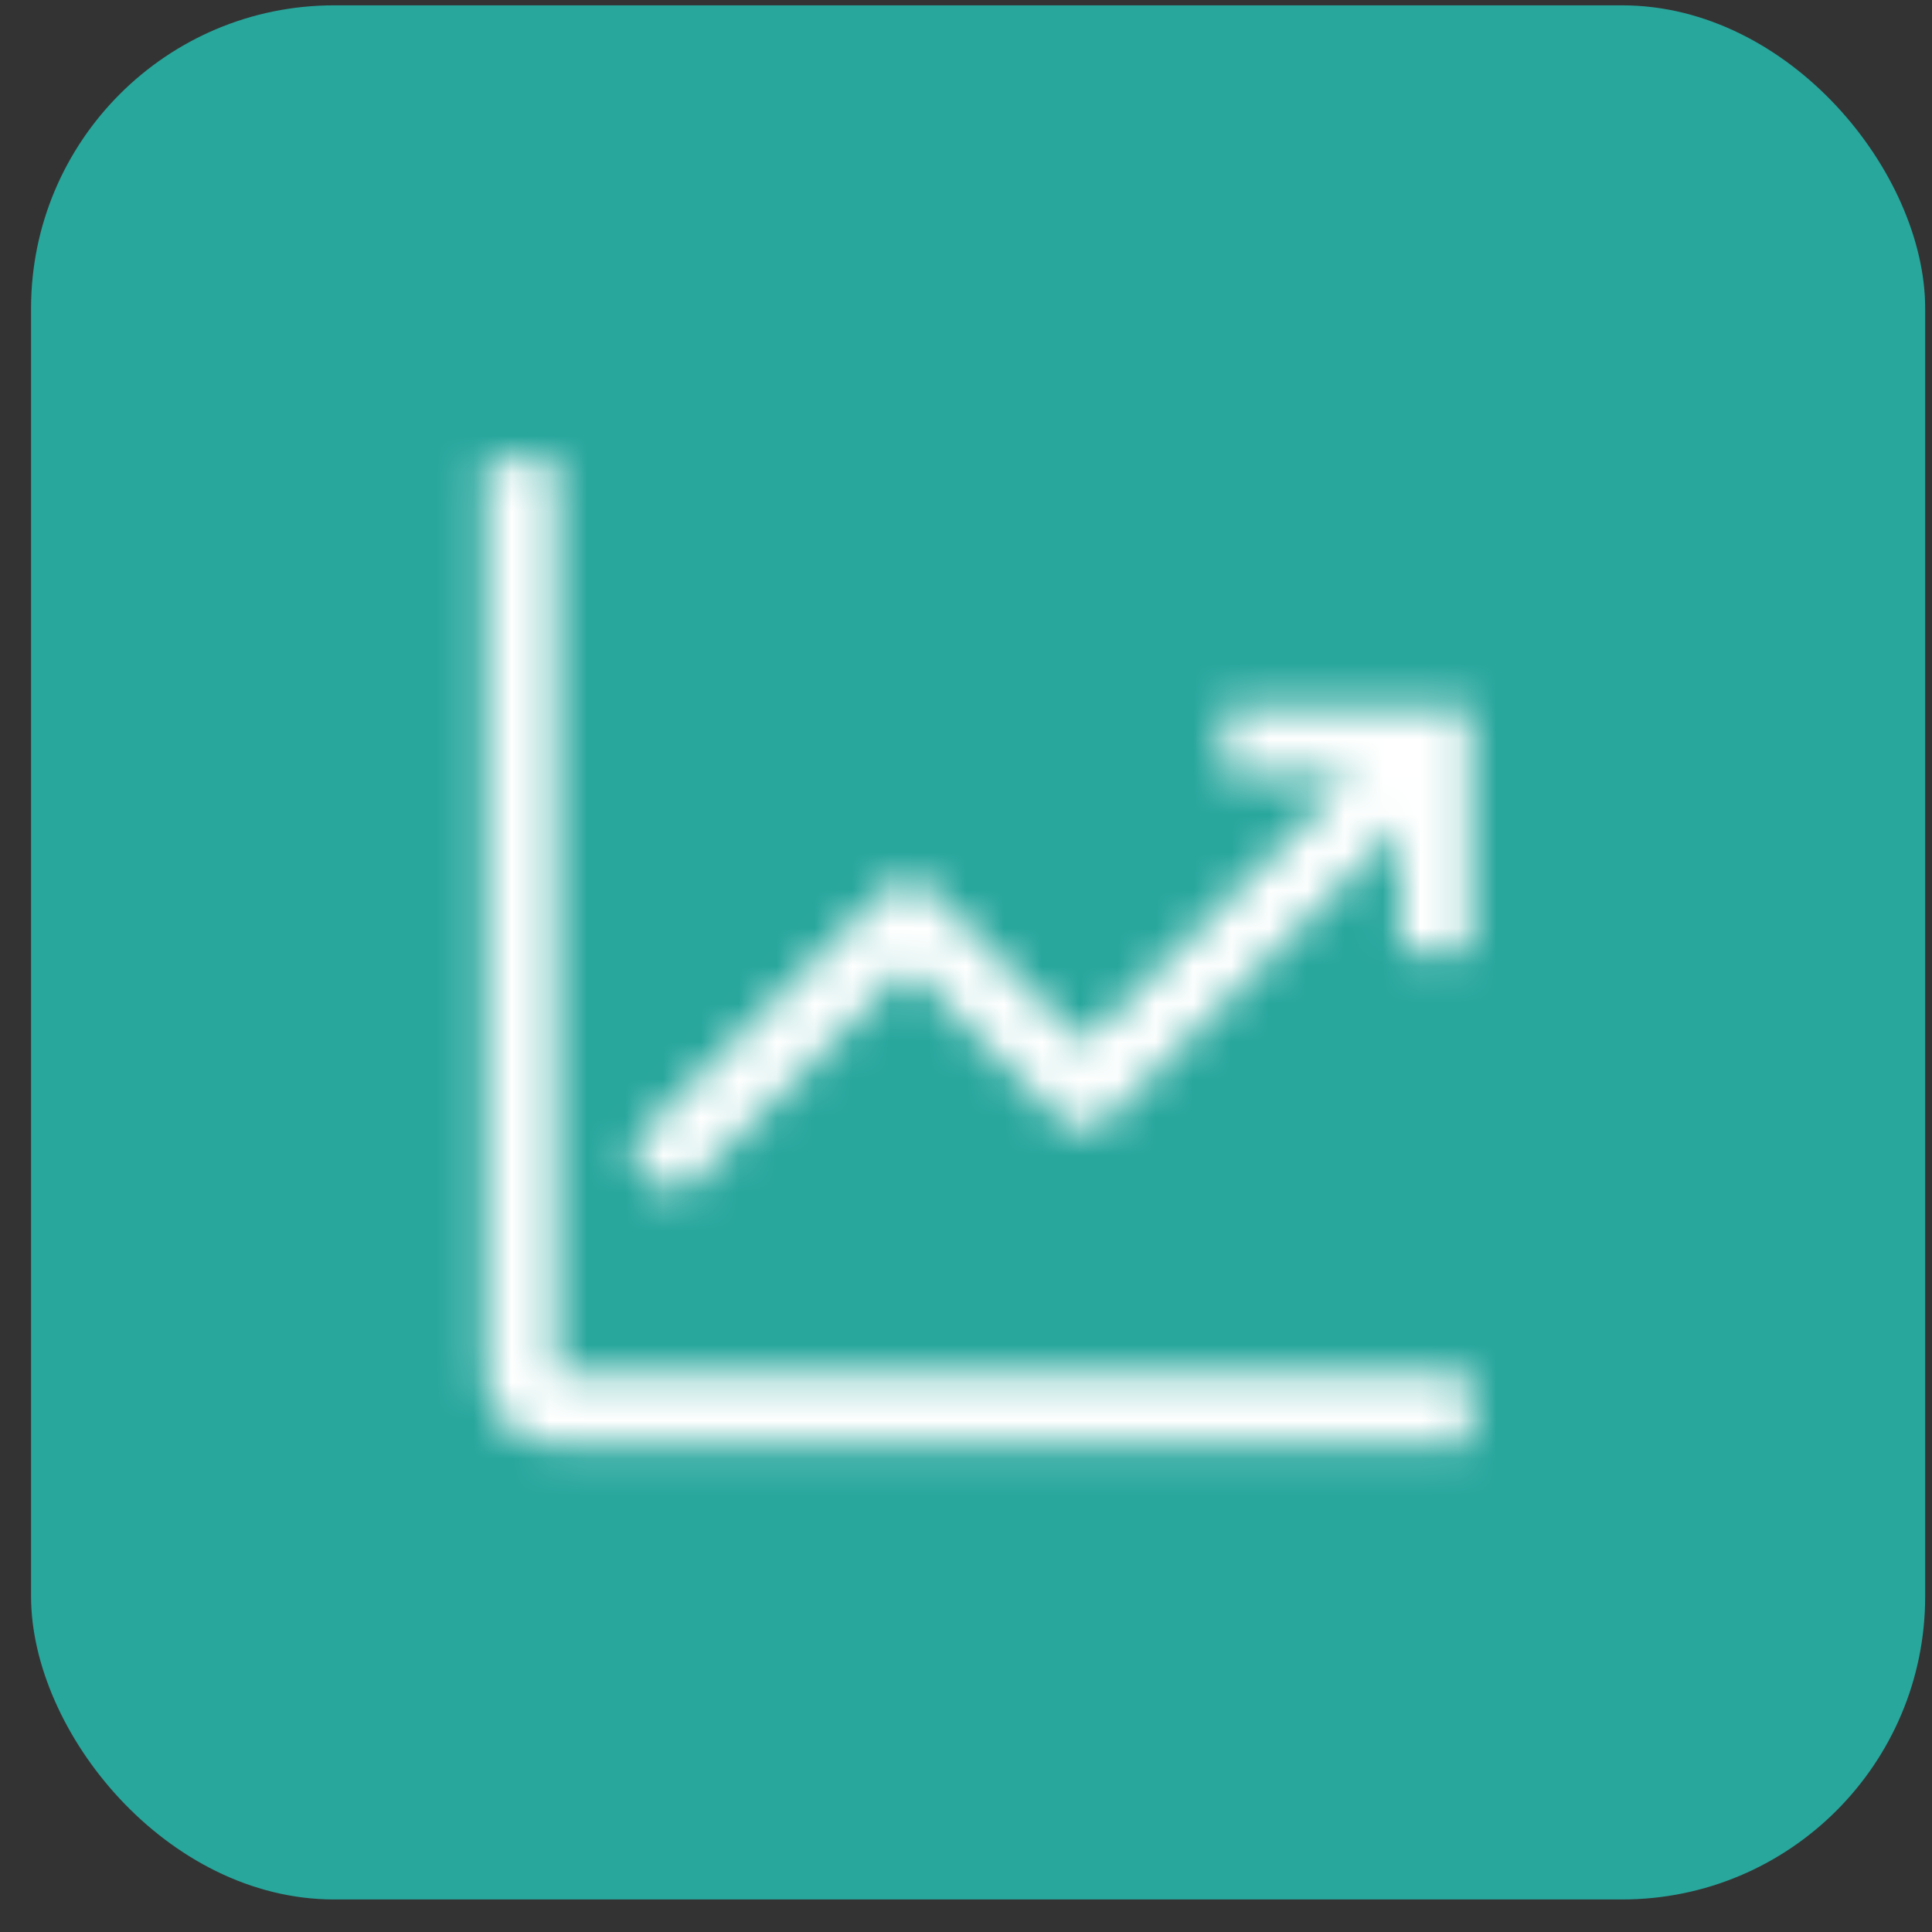 <svg xmlns="http://www.w3.org/2000/svg" width="51" height="51" viewBox="0 0 51 51" fill="none"><rect x="0" y="0" width="51" height="51" fill="#333333" stroke="none"/><rect x="0.82" y="0.141" width="50" height="50" rx="8" fill="#28A79D"></rect><mask id="path-2-inside-1_331_18" fill="white"><path d="M14.677 12.141H12.82V36.283C12.82 36.776 13.016 37.248 13.364 37.597C13.712 37.945 14.185 38.141 14.677 38.141H38.82V36.283H14.677V12.141Z"></path></mask><path d="M14.677 12.141H16.677V10.141H14.677V12.141ZM12.82 12.141V10.141H10.82V12.141H12.82ZM12.82 36.283H10.82H12.82ZM38.82 38.141V40.141H40.82V38.141H38.82ZM38.82 36.283H40.82V34.283H38.82V36.283ZM14.677 36.283H12.677V38.283H14.677V36.283ZM14.677 10.141H12.82V14.141H14.677V10.141ZM10.82 12.141V36.283H14.82V12.141H10.82ZM10.82 36.283C10.82 37.306 11.226 38.288 11.95 39.011L14.778 36.182C14.805 36.209 14.82 36.246 14.82 36.283H10.82ZM11.95 39.011C12.673 39.734 13.654 40.141 14.677 40.141V36.141C14.715 36.141 14.751 36.156 14.778 36.182L11.95 39.011ZM14.677 40.141H38.82V36.141H14.677V40.141ZM40.82 38.141V36.283H36.82V38.141H40.82ZM38.82 34.283H14.677V38.283H38.82V34.283ZM16.677 36.283V12.141H12.677V36.283H16.677Z" fill="white" mask="url(#path-2-inside-1_331_18)"></path><mask id="path-4-inside-2_331_18" fill="white"><path d="M38.82 18.641H32.32V20.498H35.654L28.606 27.546L24.622 23.553C24.536 23.466 24.433 23.397 24.32 23.349C24.207 23.302 24.085 23.278 23.963 23.278C23.84 23.278 23.719 23.302 23.606 23.349C23.493 23.397 23.39 23.466 23.304 23.553L16.534 30.331L17.844 31.641L23.963 25.521L27.947 29.514C28.033 29.601 28.136 29.67 28.249 29.718C28.362 29.765 28.483 29.789 28.606 29.789C28.728 29.789 28.85 29.765 28.963 29.718C29.076 29.67 29.179 29.601 29.265 29.514L36.963 21.807V25.141H38.82V18.641Z"></path></mask><path d="M38.82 18.641H40.82V16.641H38.82V18.641ZM32.32 18.641V16.641H30.32V18.641H32.32ZM32.32 20.498H30.32V22.498H32.32V20.498ZM35.654 20.498L37.068 21.912L40.482 18.498H35.654V20.498ZM28.606 27.546L27.19 28.958L28.604 30.376L30.02 28.96L28.606 27.546ZM24.622 23.553L23.202 24.961L23.206 24.965L24.622 23.553ZM23.963 23.278V25.278V23.278ZM23.304 23.553L24.719 24.966L24.724 24.961L23.304 23.553ZM16.534 30.331L15.119 28.918L13.707 30.332L15.12 31.746L16.534 30.331ZM17.844 31.641L16.429 33.055L17.844 34.469L19.258 33.055L17.844 31.641ZM23.963 25.521L25.379 24.109L23.965 22.691L22.549 24.107L23.963 25.521ZM27.947 29.514L29.366 28.106L29.362 28.102L27.947 29.514ZM29.265 29.514L27.85 28.101L27.845 28.106L29.265 29.514ZM36.963 21.807H38.963V16.974L35.548 20.394L36.963 21.807ZM36.963 25.141H34.963V27.141H36.963V25.141ZM38.82 25.141V27.141H40.82V25.141H38.82ZM38.82 16.641H32.32V20.641H38.82V16.641ZM30.32 18.641V20.498H34.32V18.641H30.32ZM32.32 22.498H35.654V18.498H32.32V22.498ZM34.239 19.084L27.192 26.131L30.02 28.96L37.068 21.912L34.239 19.084ZM30.022 26.133L26.038 22.14L23.206 24.965L27.19 28.958L30.022 26.133ZM26.042 22.144C25.77 21.87 25.446 21.652 25.089 21.503L23.551 25.196C23.42 25.141 23.302 25.062 23.202 24.961L26.042 22.144ZM25.089 21.503C24.732 21.355 24.349 21.278 23.963 21.278V25.278C23.822 25.278 23.681 25.25 23.551 25.196L25.089 21.503ZM23.963 21.278C23.576 21.278 23.194 21.355 22.837 21.503L24.375 25.196C24.244 25.25 24.104 25.278 23.963 25.278V21.278ZM22.837 21.503C22.48 21.652 22.156 21.87 21.884 22.144L24.724 24.961C24.624 25.062 24.506 25.141 24.375 25.196L22.837 21.503ZM21.889 22.14L15.119 28.918L17.95 31.745L24.719 24.966L21.889 22.14ZM15.12 31.746L16.429 33.055L19.258 30.226L17.949 28.917L15.12 31.746ZM19.258 33.055L25.377 26.936L22.549 24.107L16.429 30.226L19.258 33.055ZM22.547 26.934L26.531 30.927L29.362 28.102L25.379 24.109L22.547 26.934ZM26.526 30.923C26.799 31.197 27.123 31.415 27.48 31.564L29.018 27.871C29.148 27.926 29.267 28.005 29.366 28.106L26.526 30.923ZM27.48 31.564C27.836 31.712 28.219 31.789 28.606 31.789V27.789C28.747 27.789 28.887 27.817 29.018 27.871L27.48 31.564ZM28.606 31.789C28.992 31.789 29.375 31.712 29.732 31.564L28.194 27.871C28.324 27.817 28.464 27.789 28.606 27.789V31.789ZM29.732 31.564C30.089 31.415 30.413 31.197 30.685 30.923L27.845 28.106C27.945 28.005 28.063 27.926 28.194 27.871L29.732 31.564ZM30.68 30.928L38.378 23.22L35.548 20.394L27.85 28.101L30.68 30.928ZM34.963 21.807V25.141H38.963V21.807H34.963ZM36.963 27.141H38.82V23.141H36.963V27.141ZM40.82 25.141V18.641H36.82V25.141H40.82Z" fill="white" mask="url(#path-4-inside-2_331_18)"></path></svg>